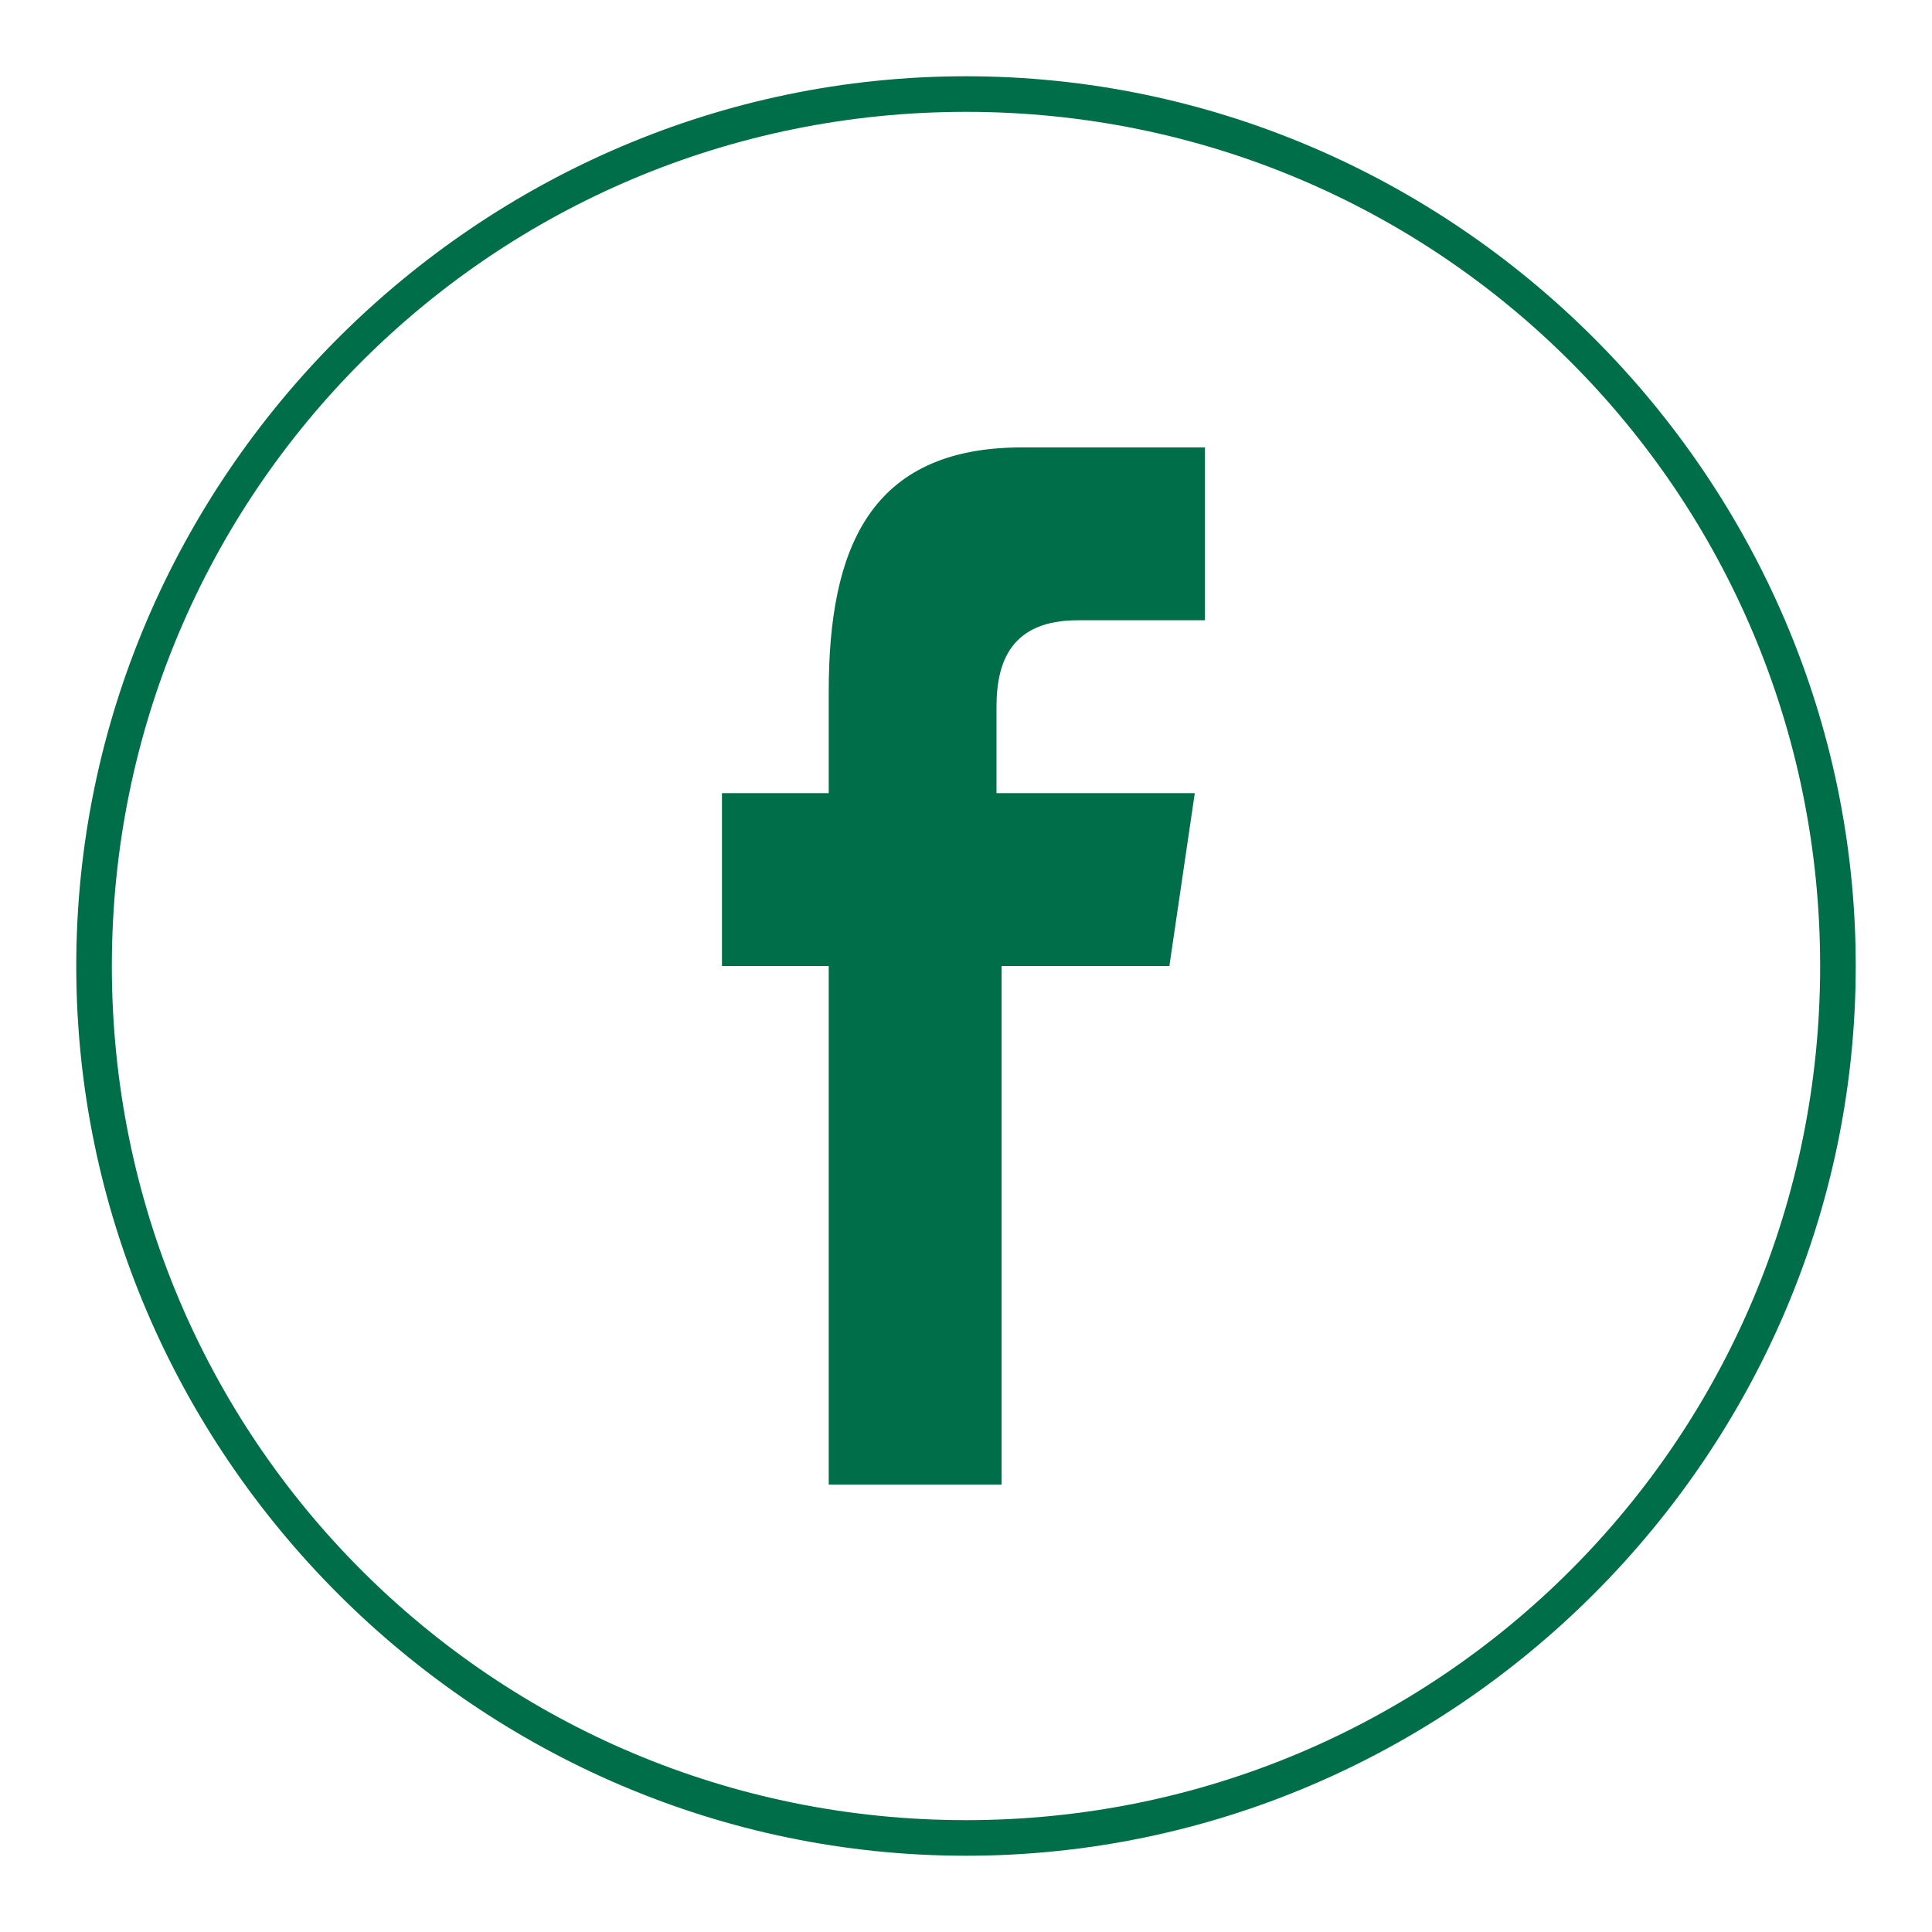 <?xml version="1.0" encoding="utf-8"?>
<!-- Generator: Adobe Illustrator 21.1.0, SVG Export Plug-In . SVG Version: 6.00 Build 0)  -->
<svg version="1.1" id="Ebene_1" xmlns="http://www.w3.org/2000/svg" xmlns:xlink="http://www.w3.org/1999/xlink" x="0px" y="0px"
	 viewBox="0 0 38 38" style="enable-background:new 0 0 38 38;" xml:space="preserve">
<style type="text/css">
	.st0{fill:#006E49;}
</style>
<g>
	<path class="st0" d="M19.7,29.2V19H23l0.5-3.4h-3.9v-1.7c0-0.9,0.3-1.7,1.6-1.7h2.5V8.8h-3.6c-3,0-3.8,2-3.8,4.8v2h-2.1V19h2.1
		v10.2H19.7z"/>
	<g>
		<path class="st0" d="M19,36.5C9.4,36.5,1.5,28.6,1.5,19S9.4,1.5,19,1.5S36.5,9.4,36.5,19S28.6,36.5,19,36.5z M19,2.2
			C9.7,2.2,2.2,9.7,2.2,19S9.7,35.8,19,35.8S35.8,28.3,35.8,19S28.3,2.2,19,2.2z"/>
	</g>
</g>
</svg>
